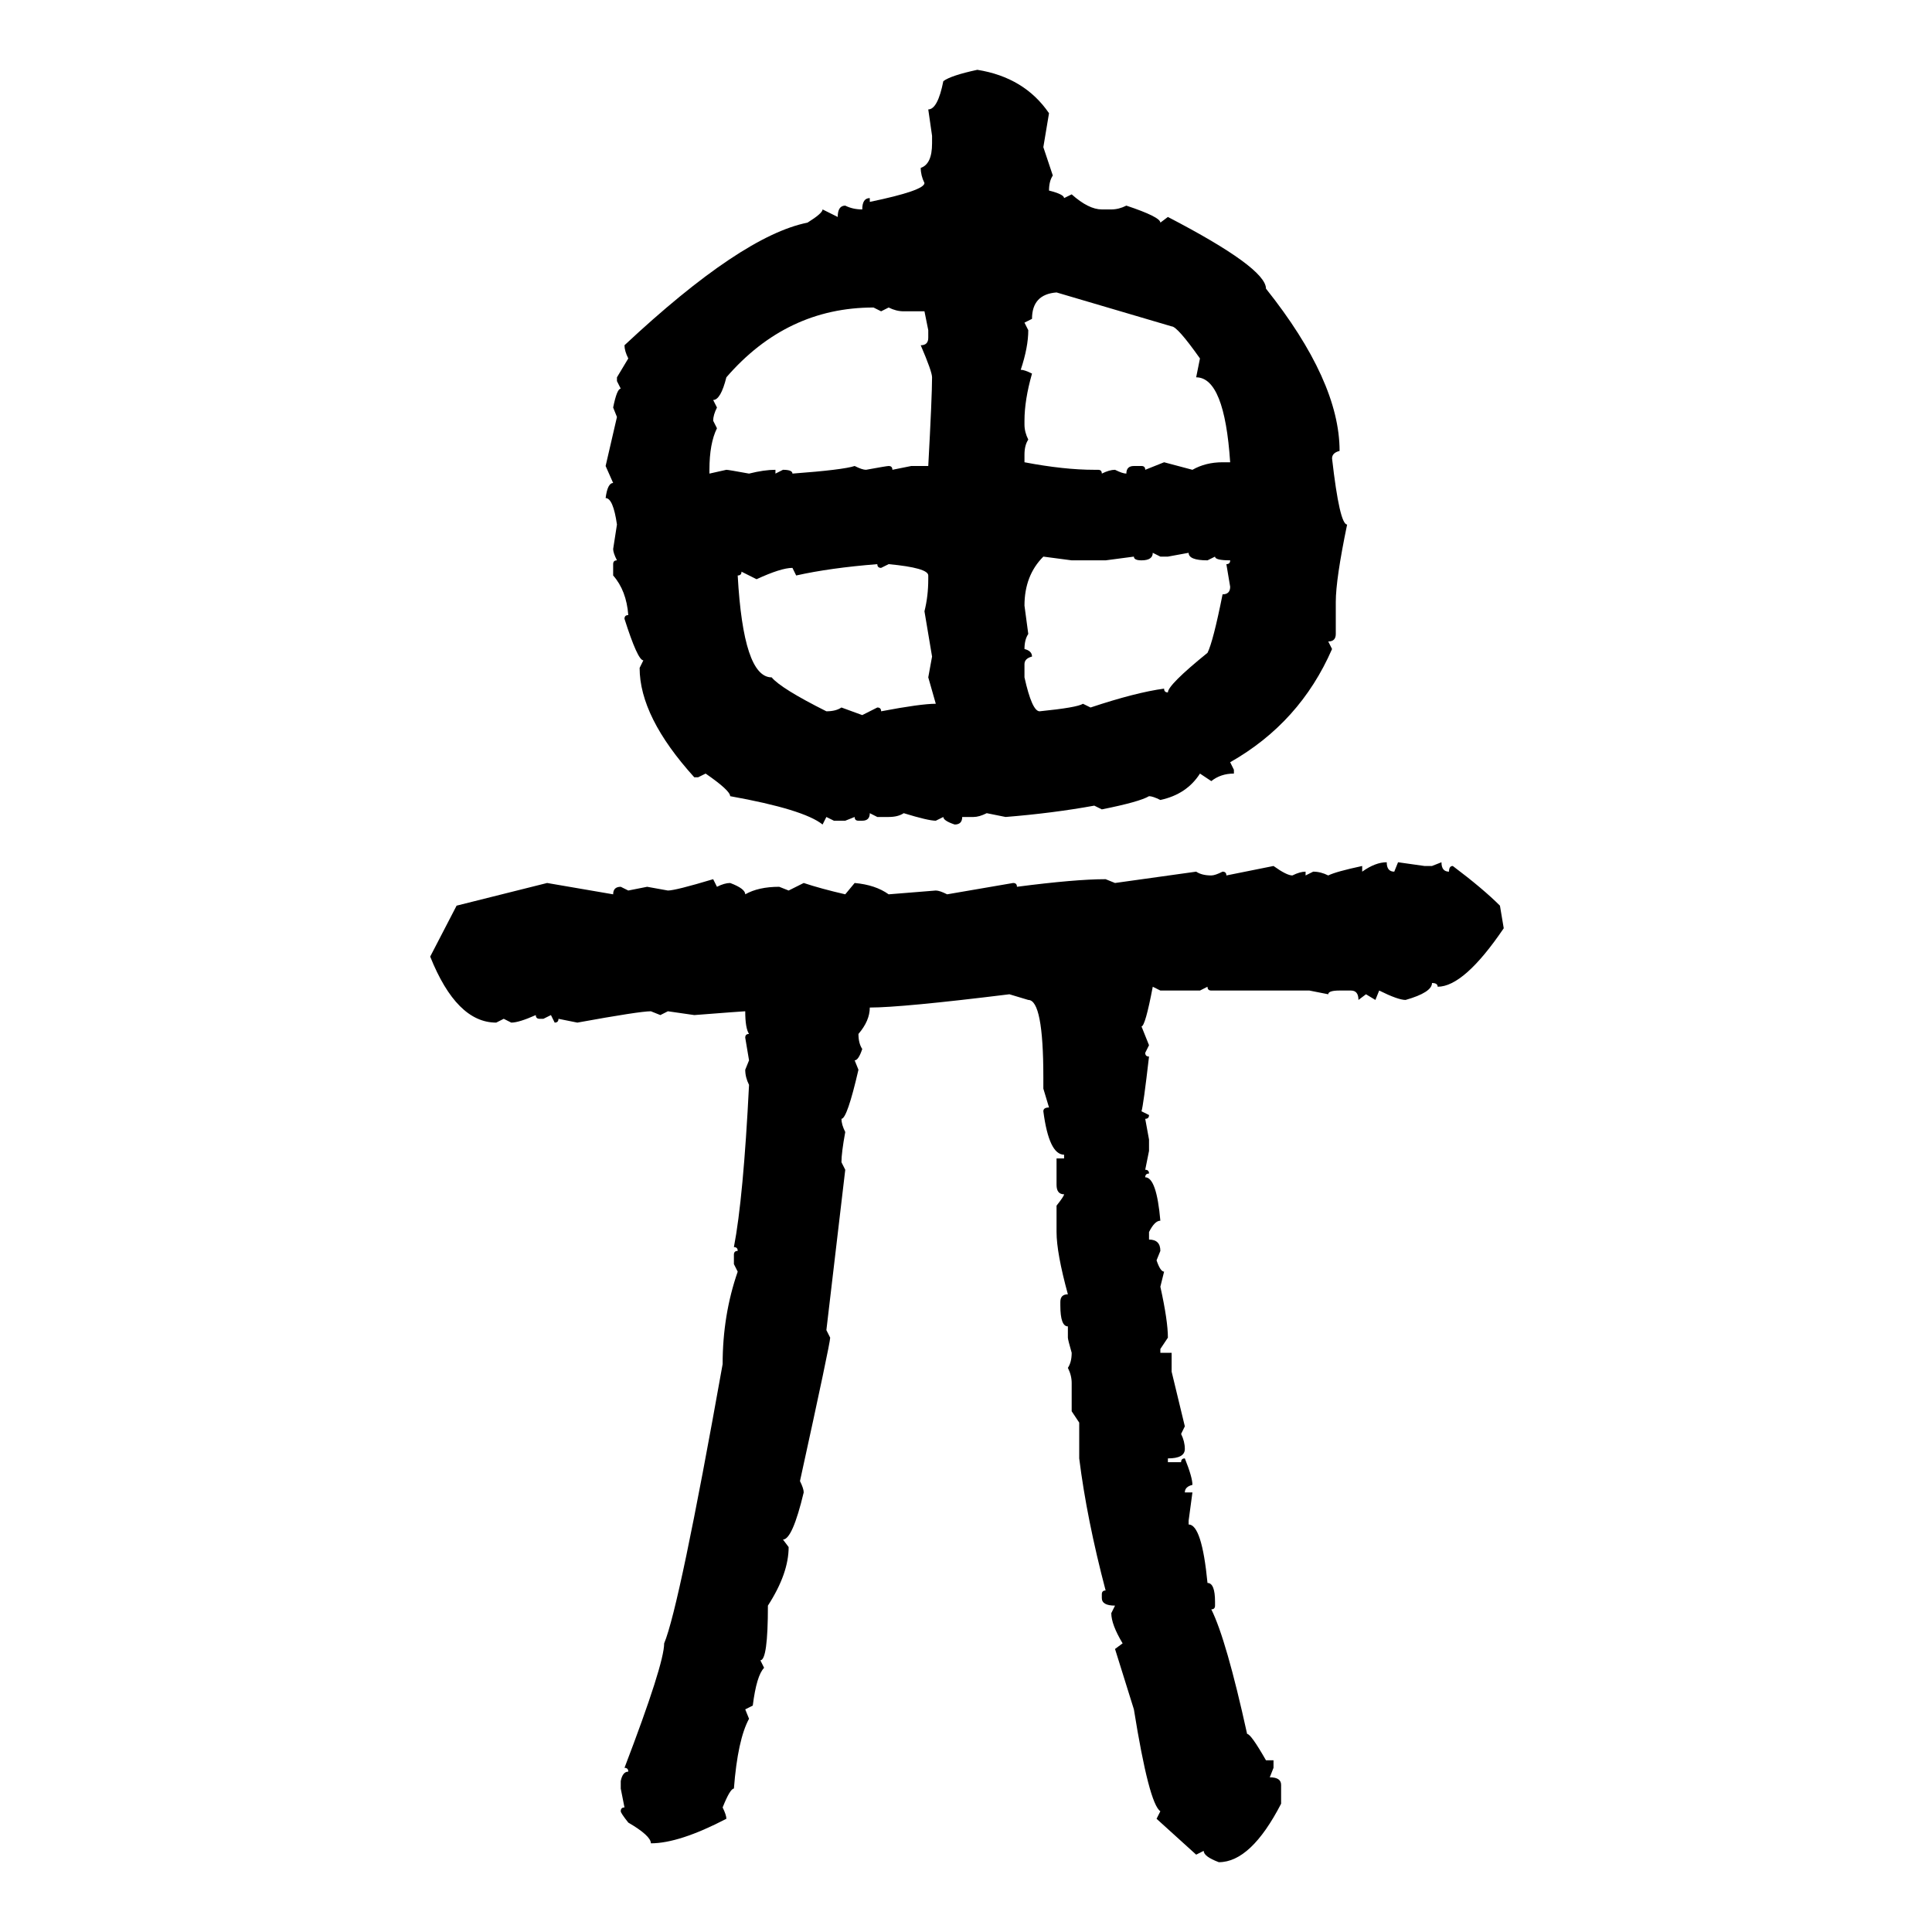 <svg xmlns="http://www.w3.org/2000/svg" xmlns:xlink="http://www.w3.org/1999/xlink" width="300" height="300"><path d="M151.76 10.84L151.76 10.84Q159.08 12.01 162.89 17.58L162.89 17.58L162.01 22.85L163.48 27.25Q162.89 28.13 162.89 29.59L162.89 29.59Q165.23 30.18 165.23 30.76L165.23 30.76L166.41 30.18Q169.04 32.52 171.09 32.52L171.09 32.52L172.56 32.52Q173.73 32.52 174.90 31.93L174.90 31.93Q180.18 33.69 180.18 34.57L180.18 34.57L181.35 33.69Q196.58 41.60 196.58 44.82L196.58 44.82Q208.01 59.18 208.01 70.02L208.01 70.02Q206.84 70.31 206.84 71.19L206.84 71.19Q208.01 81.45 209.18 81.45L209.18 81.45Q207.42 89.94 207.42 93.46L207.42 93.46L207.42 98.44Q207.42 99.61 206.25 99.61L206.25 99.61L206.84 100.78Q201.86 112.21 191.02 118.36L191.02 118.36L191.60 119.53L191.60 120.12Q189.55 120.12 188.09 121.29L188.09 121.29L186.33 120.12Q184.28 123.34 180.18 124.22L180.18 124.22Q179.00 123.63 178.42 123.63L178.42 123.63Q176.95 124.51 171.09 125.68L171.09 125.68L169.92 125.10Q163.48 126.27 156.15 126.86L156.15 126.86L153.22 126.27Q152.05 126.86 151.17 126.86L151.17 126.86L149.41 126.86Q149.41 128.03 148.24 128.03L148.24 128.03Q146.48 127.44 146.48 126.86L146.48 126.86L145.31 127.44Q144.14 127.44 140.33 126.27L140.33 126.27Q139.45 126.86 137.99 126.86L137.99 126.86L136.23 126.86L135.06 126.27Q135.06 127.44 133.89 127.44L133.89 127.44L133.30 127.44Q132.71 127.44 132.71 126.86L132.71 126.86L131.25 127.44L129.49 127.44L128.32 126.86L127.73 128.03Q124.80 125.68 113.38 123.63L113.38 123.63Q113.38 122.75 109.57 120.12L109.57 120.12L108.40 120.70L107.81 120.70Q99.32 111.33 99.32 103.71L99.32 103.71L99.90 102.54Q99.02 102.54 96.97 96.09L96.97 96.09Q96.97 95.51 97.56 95.51L97.56 95.51Q97.27 91.70 95.21 89.36L95.21 89.36L95.21 87.60Q95.21 87.01 95.80 87.01L95.80 87.01Q95.21 85.84 95.21 85.25L95.21 85.25L95.80 81.45Q95.21 77.34 94.04 77.34L94.04 77.34Q94.34 75 95.21 75L95.21 75L94.04 72.36L95.80 64.75L95.21 63.28Q95.80 60.35 96.39 60.35L96.39 60.35L95.80 59.18L95.80 58.59L97.56 55.66Q96.97 54.49 96.97 53.61L96.97 53.61Q115.14 36.62 125.39 34.57L125.39 34.57Q127.73 33.11 127.73 32.52L127.73 32.52L130.08 33.69Q130.08 31.93 131.25 31.93L131.25 31.93Q132.42 32.52 133.89 32.52L133.89 32.52Q133.89 30.76 135.06 30.76L135.06 30.76L135.06 31.35Q143.55 29.59 143.55 28.42L143.55 28.42Q142.97 27.25 142.97 26.07L142.97 26.07Q144.73 25.49 144.73 22.27L144.73 22.27L144.73 21.09L144.14 16.99Q145.61 16.99 146.48 12.60L146.48 12.60Q147.66 11.72 151.76 10.84ZM160.25 49.51L159.08 50.10L159.67 51.27Q159.67 53.91 158.50 57.42L158.50 57.42Q159.08 57.42 160.25 58.01L160.25 58.01Q159.08 62.11 159.08 65.33L159.08 65.33L159.08 65.92Q159.08 67.09 159.67 68.26L159.67 68.26Q159.08 69.14 159.08 70.61L159.08 70.61L159.08 71.78Q165.23 72.95 169.92 72.95L169.92 72.95L170.51 72.95Q171.09 72.95 171.09 73.54L171.09 73.54Q172.27 72.95 173.14 72.95L173.14 72.95Q174.32 73.54 174.90 73.54L174.90 73.54Q174.90 72.36 176.07 72.36L176.07 72.36L177.25 72.36Q177.83 72.36 177.83 72.95L177.83 72.95L180.76 71.78L185.16 72.95Q187.21 71.78 189.84 71.78L189.84 71.78L191.02 71.78Q190.14 58.59 185.74 58.59L185.74 58.59L186.33 55.66Q182.81 50.68 181.93 50.68L181.93 50.68L164.06 45.41Q160.25 45.70 160.25 49.51L160.25 49.51ZM110.74 62.11L110.74 62.11L111.33 63.28Q110.74 64.45 110.74 65.33L110.74 65.33L111.33 66.50Q110.16 68.85 110.16 72.95L110.16 72.95L110.16 73.54L112.79 72.95Q113.09 72.95 116.31 73.54L116.31 73.54Q118.65 72.95 120.41 72.95L120.41 72.95L120.41 73.54L121.58 72.95Q123.05 72.95 123.05 73.54L123.05 73.54Q130.96 72.95 132.71 72.36L132.71 72.36Q133.89 72.95 134.47 72.95L134.47 72.95Q137.70 72.36 137.99 72.36L137.99 72.36Q138.57 72.36 138.57 72.95L138.57 72.95L141.50 72.36L144.14 72.36Q144.73 61.52 144.73 58.59L144.73 58.59Q144.73 57.71 142.97 53.61L142.97 53.61Q144.14 53.61 144.14 52.44L144.14 52.44L144.14 51.27L143.55 48.34L140.33 48.34Q139.16 48.34 137.99 47.75L137.99 47.75L136.82 48.34L135.64 47.75Q122.17 47.75 112.79 58.59L112.79 58.59Q111.91 62.11 110.74 62.11ZM180.18 86.43L179.00 85.84Q179.00 87.01 177.25 87.01L177.25 87.01Q176.07 87.01 176.07 86.43L176.07 86.43L171.68 87.01L166.41 87.01L162.01 86.43Q159.08 89.36 159.08 94.04L159.08 94.04L159.67 98.44Q159.08 99.32 159.08 100.78L159.08 100.78Q160.25 101.07 160.25 101.95L160.25 101.95Q159.08 102.25 159.08 103.13L159.08 103.13L159.08 105.18Q160.25 110.45 161.43 110.45L161.43 110.45Q167.29 109.86 168.16 109.28L168.16 109.28L169.34 109.86Q176.37 107.52 180.76 106.93L180.76 106.93Q180.76 107.52 181.35 107.52L181.35 107.52Q181.35 106.35 187.50 101.37L187.50 101.37Q188.38 99.61 189.84 92.29L189.84 92.29Q191.02 92.29 191.02 91.11L191.02 91.11L190.43 87.60Q191.02 87.60 191.02 87.01L191.02 87.01Q188.67 87.01 188.67 86.43L188.67 86.43L187.50 87.01Q184.57 87.01 184.57 85.84L184.57 85.84L181.35 86.43L180.18 86.43ZM123.63 89.36L123.63 89.36L123.05 88.18Q121.29 88.18 117.48 89.94L117.48 89.94L115.14 88.77Q115.14 89.36 114.55 89.36L114.55 89.36Q115.43 105.18 119.82 105.18L119.82 105.18Q121.29 106.93 128.32 110.45L128.32 110.45Q129.79 110.45 130.66 109.86L130.66 109.86L133.89 111.04L136.23 109.86Q136.82 109.86 136.82 110.45L136.82 110.45Q142.97 109.28 145.31 109.28L145.31 109.28L144.14 105.18L144.73 101.95L143.55 94.92Q144.14 92.58 144.14 89.94L144.14 89.94L144.14 89.36Q144.14 88.18 137.99 87.60L137.99 87.60L136.82 88.18Q136.23 88.18 136.23 87.60L136.23 87.60Q128.91 88.18 123.63 89.36ZM215.33 133.89L215.33 133.89Q215.33 135.35 216.50 135.35L216.50 135.35L217.09 133.89L221.19 134.47L222.36 134.47L223.83 133.89Q223.83 135.35 225 135.35L225 135.35Q225 134.47 225.59 134.47L225.59 134.47Q230.27 137.99 232.91 140.63L232.91 140.63L233.50 144.14Q227.34 153.22 223.24 153.22L223.24 153.22Q223.24 152.64 222.36 152.64L222.36 152.64Q222.36 154.10 218.26 155.27L218.26 155.27Q217.09 155.27 214.16 153.81L214.16 153.81L213.57 155.27L212.11 154.39L210.94 155.27Q210.94 153.81 209.77 153.81L209.77 153.81L208.01 153.81Q206.25 153.81 206.25 154.39L206.25 154.39L203.32 153.81L188.09 153.81Q187.50 153.81 187.50 153.22L187.50 153.22L186.33 153.81L180.18 153.81L179.00 153.22Q177.83 159.38 177.25 159.38L177.25 159.38L178.42 162.30L177.83 163.48Q177.83 164.06 178.42 164.06L178.42 164.06Q177.54 171.68 177.25 172.56L177.25 172.56L178.42 173.14Q178.42 173.73 177.83 173.73L177.83 173.73L178.42 176.95L178.42 178.71L177.83 181.64Q178.42 181.64 178.42 182.23L178.42 182.23Q177.83 182.23 177.83 182.81L177.83 182.81Q179.59 182.81 180.18 189.55L180.18 189.55Q179.30 189.55 178.42 191.31L178.42 191.31L178.42 192.48Q180.18 192.48 180.18 194.24L180.18 194.24L179.59 195.70Q180.18 197.46 180.76 197.46L180.76 197.46L180.18 199.80Q181.35 205.08 181.35 207.71L181.35 207.71L180.18 209.47L180.18 210.06L181.93 210.06L181.93 212.99L183.98 221.48L183.40 222.66Q183.98 223.83 183.98 225L183.98 225Q183.98 226.46 181.35 226.46L181.35 226.46L181.35 227.05L183.40 227.05Q183.40 226.46 183.98 226.46L183.98 226.46Q185.16 229.39 185.16 230.57L185.16 230.57Q183.98 230.86 183.98 231.74L183.98 231.74L185.16 231.74L184.57 236.13L184.57 236.72Q186.62 236.72 187.50 245.80L187.50 245.80Q188.67 245.80 188.67 248.73L188.67 248.73L188.67 249.32Q188.67 249.90 188.09 249.90L188.09 249.90Q190.43 254.59 193.65 269.24L193.65 269.24Q194.24 269.24 196.58 273.34L196.58 273.34L197.75 273.34L197.75 274.51L197.17 275.98Q198.93 275.98 198.93 277.15L198.93 277.15L198.93 280.08Q194.24 289.16 189.26 289.16L189.26 289.16Q186.91 288.28 186.91 287.40L186.91 287.40L185.74 287.99L179.59 282.42L180.18 281.25Q178.42 280.08 176.07 265.43L176.07 265.43L173.14 256.05L174.32 255.18Q172.56 252.25 172.56 250.49L172.56 250.49L173.14 249.32Q171.09 249.32 171.09 248.14L171.09 248.14L171.09 247.56Q171.09 246.97 171.68 246.97L171.68 246.97Q168.75 235.84 167.58 226.46L167.58 226.46L167.58 220.90L166.41 219.14L166.41 214.75Q166.41 213.57 165.82 212.40L165.82 212.40Q166.41 211.52 166.41 210.06L166.41 210.06Q165.82 208.01 165.82 207.71L165.82 207.71L165.82 205.96Q164.65 205.96 164.65 202.73L164.65 202.73L164.65 202.15Q164.65 200.98 165.82 200.98L165.82 200.98Q164.06 194.53 164.06 191.31L164.06 191.31L164.06 187.21Q165.23 185.74 165.23 185.45L165.23 185.45Q164.06 185.45 164.06 183.98L164.06 183.98L164.06 179.88L165.23 179.88L165.23 179.30Q162.89 179.30 162.01 172.56L162.01 172.56Q162.01 171.97 162.89 171.97L162.89 171.97L162.01 169.04L162.01 167.29Q162.01 155.27 159.67 155.27L159.67 155.27L156.74 154.39Q140.04 156.45 135.06 156.45L135.06 156.45Q135.06 158.50 133.30 160.55L133.30 160.55Q133.30 162.01 133.89 162.89L133.89 162.89Q133.30 164.65 132.71 164.65L132.71 164.65L133.30 166.11Q131.54 173.73 130.66 173.73L130.66 173.73Q130.66 174.61 131.25 175.78L131.25 175.78Q130.66 179.00 130.66 180.47L130.66 180.47L131.25 181.64L128.32 206.54L128.91 207.71Q128.91 208.59 124.22 229.98L124.22 229.98Q124.80 231.15 124.80 231.74L124.80 231.74Q123.05 239.06 121.58 239.06L121.58 239.06L122.46 240.23Q122.46 244.34 119.24 249.32L119.24 249.32Q119.24 257.81 118.07 257.81L118.07 257.81L118.65 258.98Q117.48 260.16 116.89 264.84L116.89 264.84L115.72 265.43L116.31 266.89Q114.55 270.12 113.96 277.73L113.96 277.73Q113.38 277.73 112.21 280.66L112.21 280.66Q112.79 281.84 112.79 282.42L112.79 282.42Q105.47 286.23 101.07 286.23L101.07 286.23Q101.07 285.06 97.56 283.01L97.56 283.01Q96.39 281.54 96.39 281.25L96.39 281.25Q96.39 280.66 96.97 280.66L96.97 280.66L96.39 277.73L96.39 276.56Q96.68 275.10 97.56 275.10L97.56 275.10Q97.56 274.51 96.97 274.51L96.97 274.51Q103.13 258.40 103.13 255.18L103.13 255.18Q105.47 249.61 112.21 211.82L112.21 211.82Q112.21 204.20 114.55 197.46L114.55 197.46L113.96 196.29L113.96 194.82Q113.96 194.24 114.55 194.24L114.55 194.24Q114.55 193.65 113.96 193.65L113.96 193.65Q115.43 186.04 116.31 168.46L116.31 168.46Q115.72 167.29 115.72 166.11L115.72 166.11L116.31 164.65L115.72 161.13Q115.72 160.55 116.31 160.55L116.31 160.55Q115.72 159.67 115.72 157.03L115.72 157.03Q115.43 157.03 107.81 157.62L107.81 157.62L103.71 157.03L102.54 157.62L101.07 157.03Q99.32 157.03 89.65 158.79L89.65 158.79L86.72 158.20Q86.72 158.79 86.13 158.79L86.13 158.79L85.55 157.62L84.38 158.20L83.79 158.20Q83.20 158.20 83.20 157.62L83.20 157.62Q80.57 158.79 79.39 158.79L79.39 158.79L78.22 158.20L77.05 158.79Q70.90 158.79 66.80 148.54L66.80 148.54L70.90 140.63L84.96 137.11L95.21 138.87Q95.21 137.70 96.39 137.70L96.39 137.70L97.56 138.28L100.49 137.70L103.71 138.28Q104.88 138.28 110.74 136.52L110.74 136.52L111.33 137.70Q112.50 137.11 113.38 137.11L113.38 137.11Q115.72 137.99 115.72 138.87L115.72 138.87Q117.77 137.70 121.00 137.70L121.00 137.70L122.46 138.28L124.80 137.11Q127.44 137.99 131.25 138.87L131.25 138.87L132.71 137.11Q135.94 137.40 137.99 138.87L137.99 138.87L145.31 138.28Q145.90 138.28 147.07 138.87L147.07 138.87L157.32 137.11Q157.91 137.11 157.91 137.70L157.91 137.70Q166.99 136.52 171.68 136.52L171.68 136.52L173.14 137.11L185.74 135.35Q186.62 135.94 188.09 135.94L188.09 135.94Q188.67 135.94 189.84 135.35L189.84 135.35Q190.43 135.35 190.43 135.94L190.43 135.94L197.75 134.47Q199.80 135.94 200.68 135.94L200.68 135.94Q201.86 135.35 202.73 135.35L202.73 135.35L202.73 135.94L203.91 135.35Q205.08 135.35 206.25 135.94L206.25 135.94Q207.42 135.35 211.52 134.47L211.52 134.47L211.52 135.35Q213.57 133.89 215.33 133.89Z"/></svg>